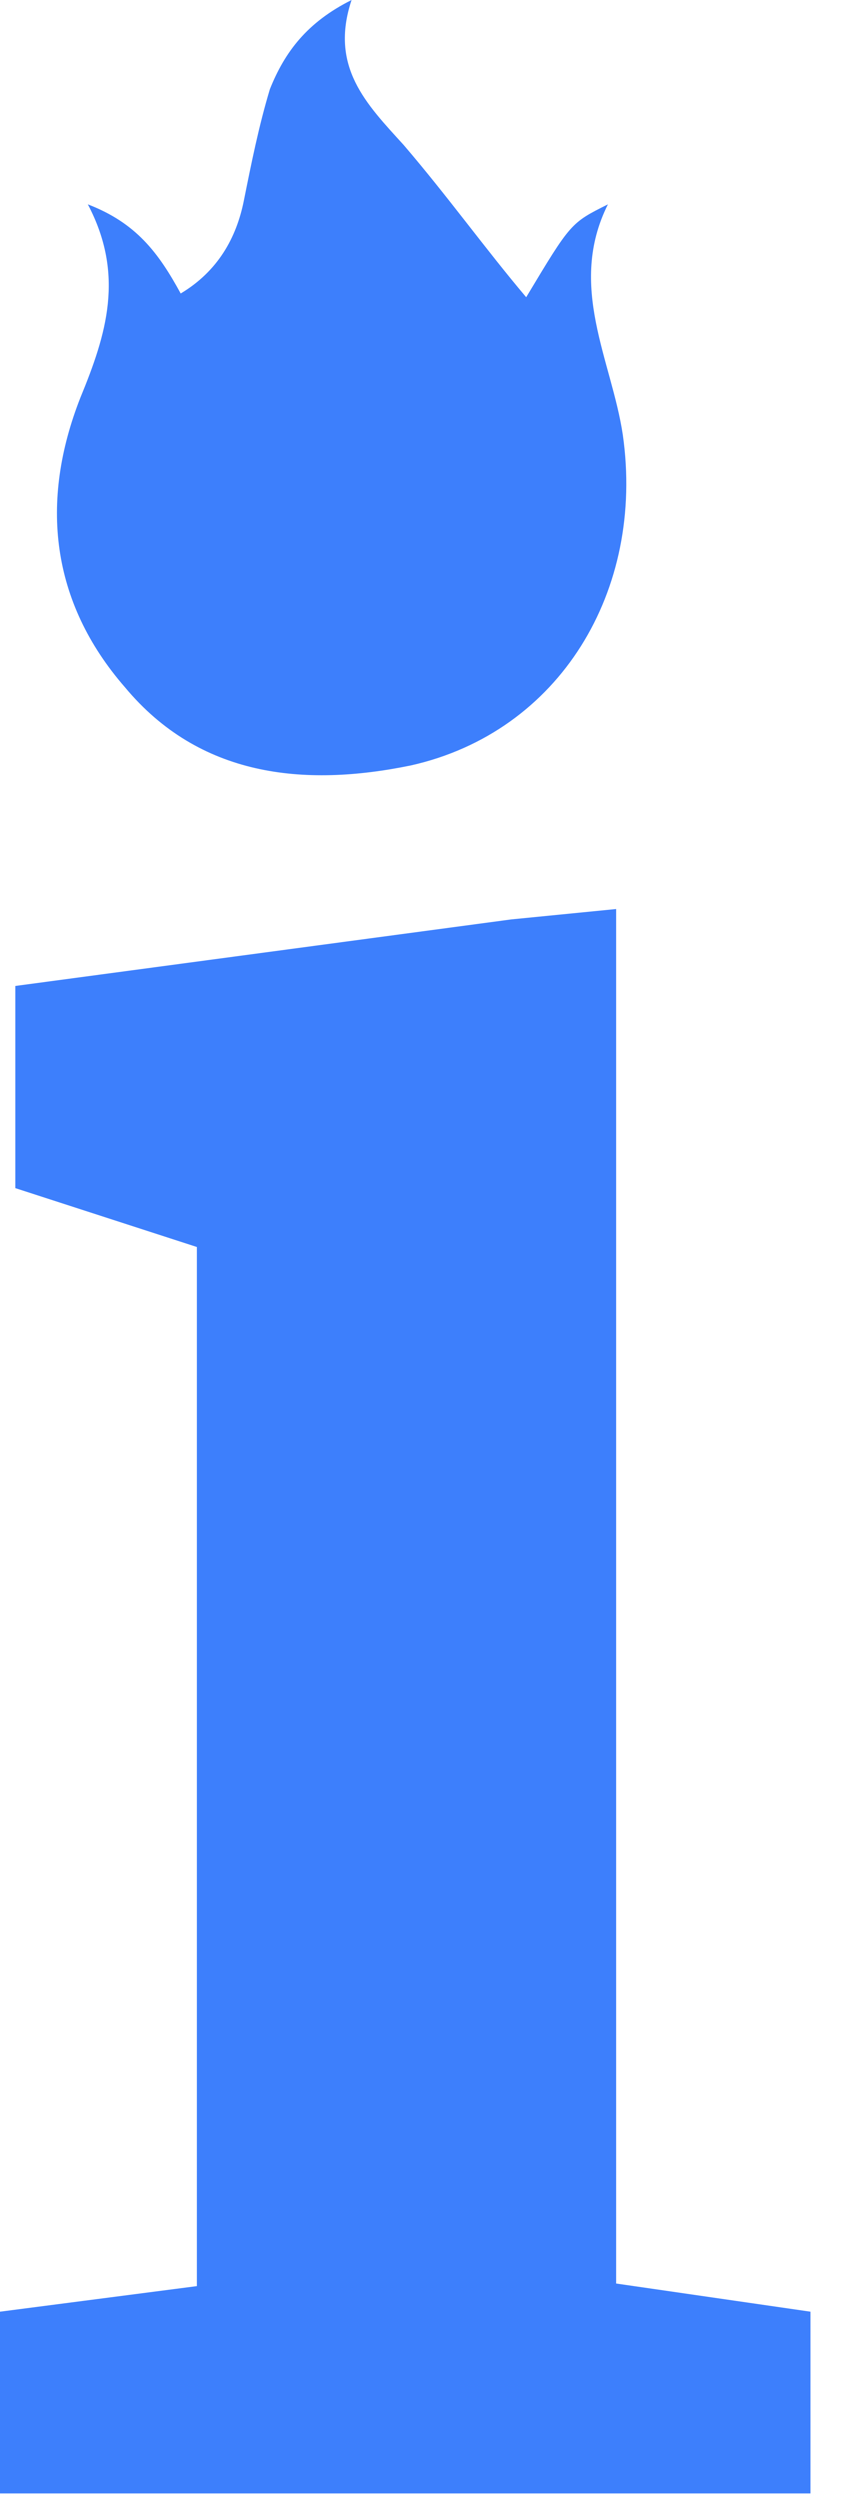 <svg xmlns="http://www.w3.org/2000/svg" width="18" height="53" viewBox="0 0 18 53" fill="none"><g id="Group 21"><g id="Group"><path id="Vector" d="M1.862 4.332C2.65 5.829 2.256 7.089 1.705 8.428C0.838 10.633 1.074 12.76 2.65 14.571C4.225 16.462 6.43 16.698 8.715 16.226C11.865 15.517 13.677 12.524 13.204 9.215C12.968 7.64 12.023 6.065 12.889 4.332C12.101 4.726 12.101 4.726 11.156 6.301C10.29 5.277 9.502 4.175 8.557 3.072C7.769 2.205 6.982 1.418 7.454 0C6.509 0.473 6.037 1.103 5.722 1.89C5.485 2.678 5.328 3.466 5.17 4.253C5.013 5.041 4.619 5.75 3.831 6.222C3.359 5.356 2.886 4.726 1.862 4.332Z" fill="#3D7FFC"></path></g><path id="Vector_2" d="M0 52.86V49.007L4.174 48.465V26.436L0.325 25.188V20.902L10.841 19.491L13.063 19.271V20.739V48.41L17.183 49.007V52.86H0Z" fill="#3D7FFC"></path></g></svg>